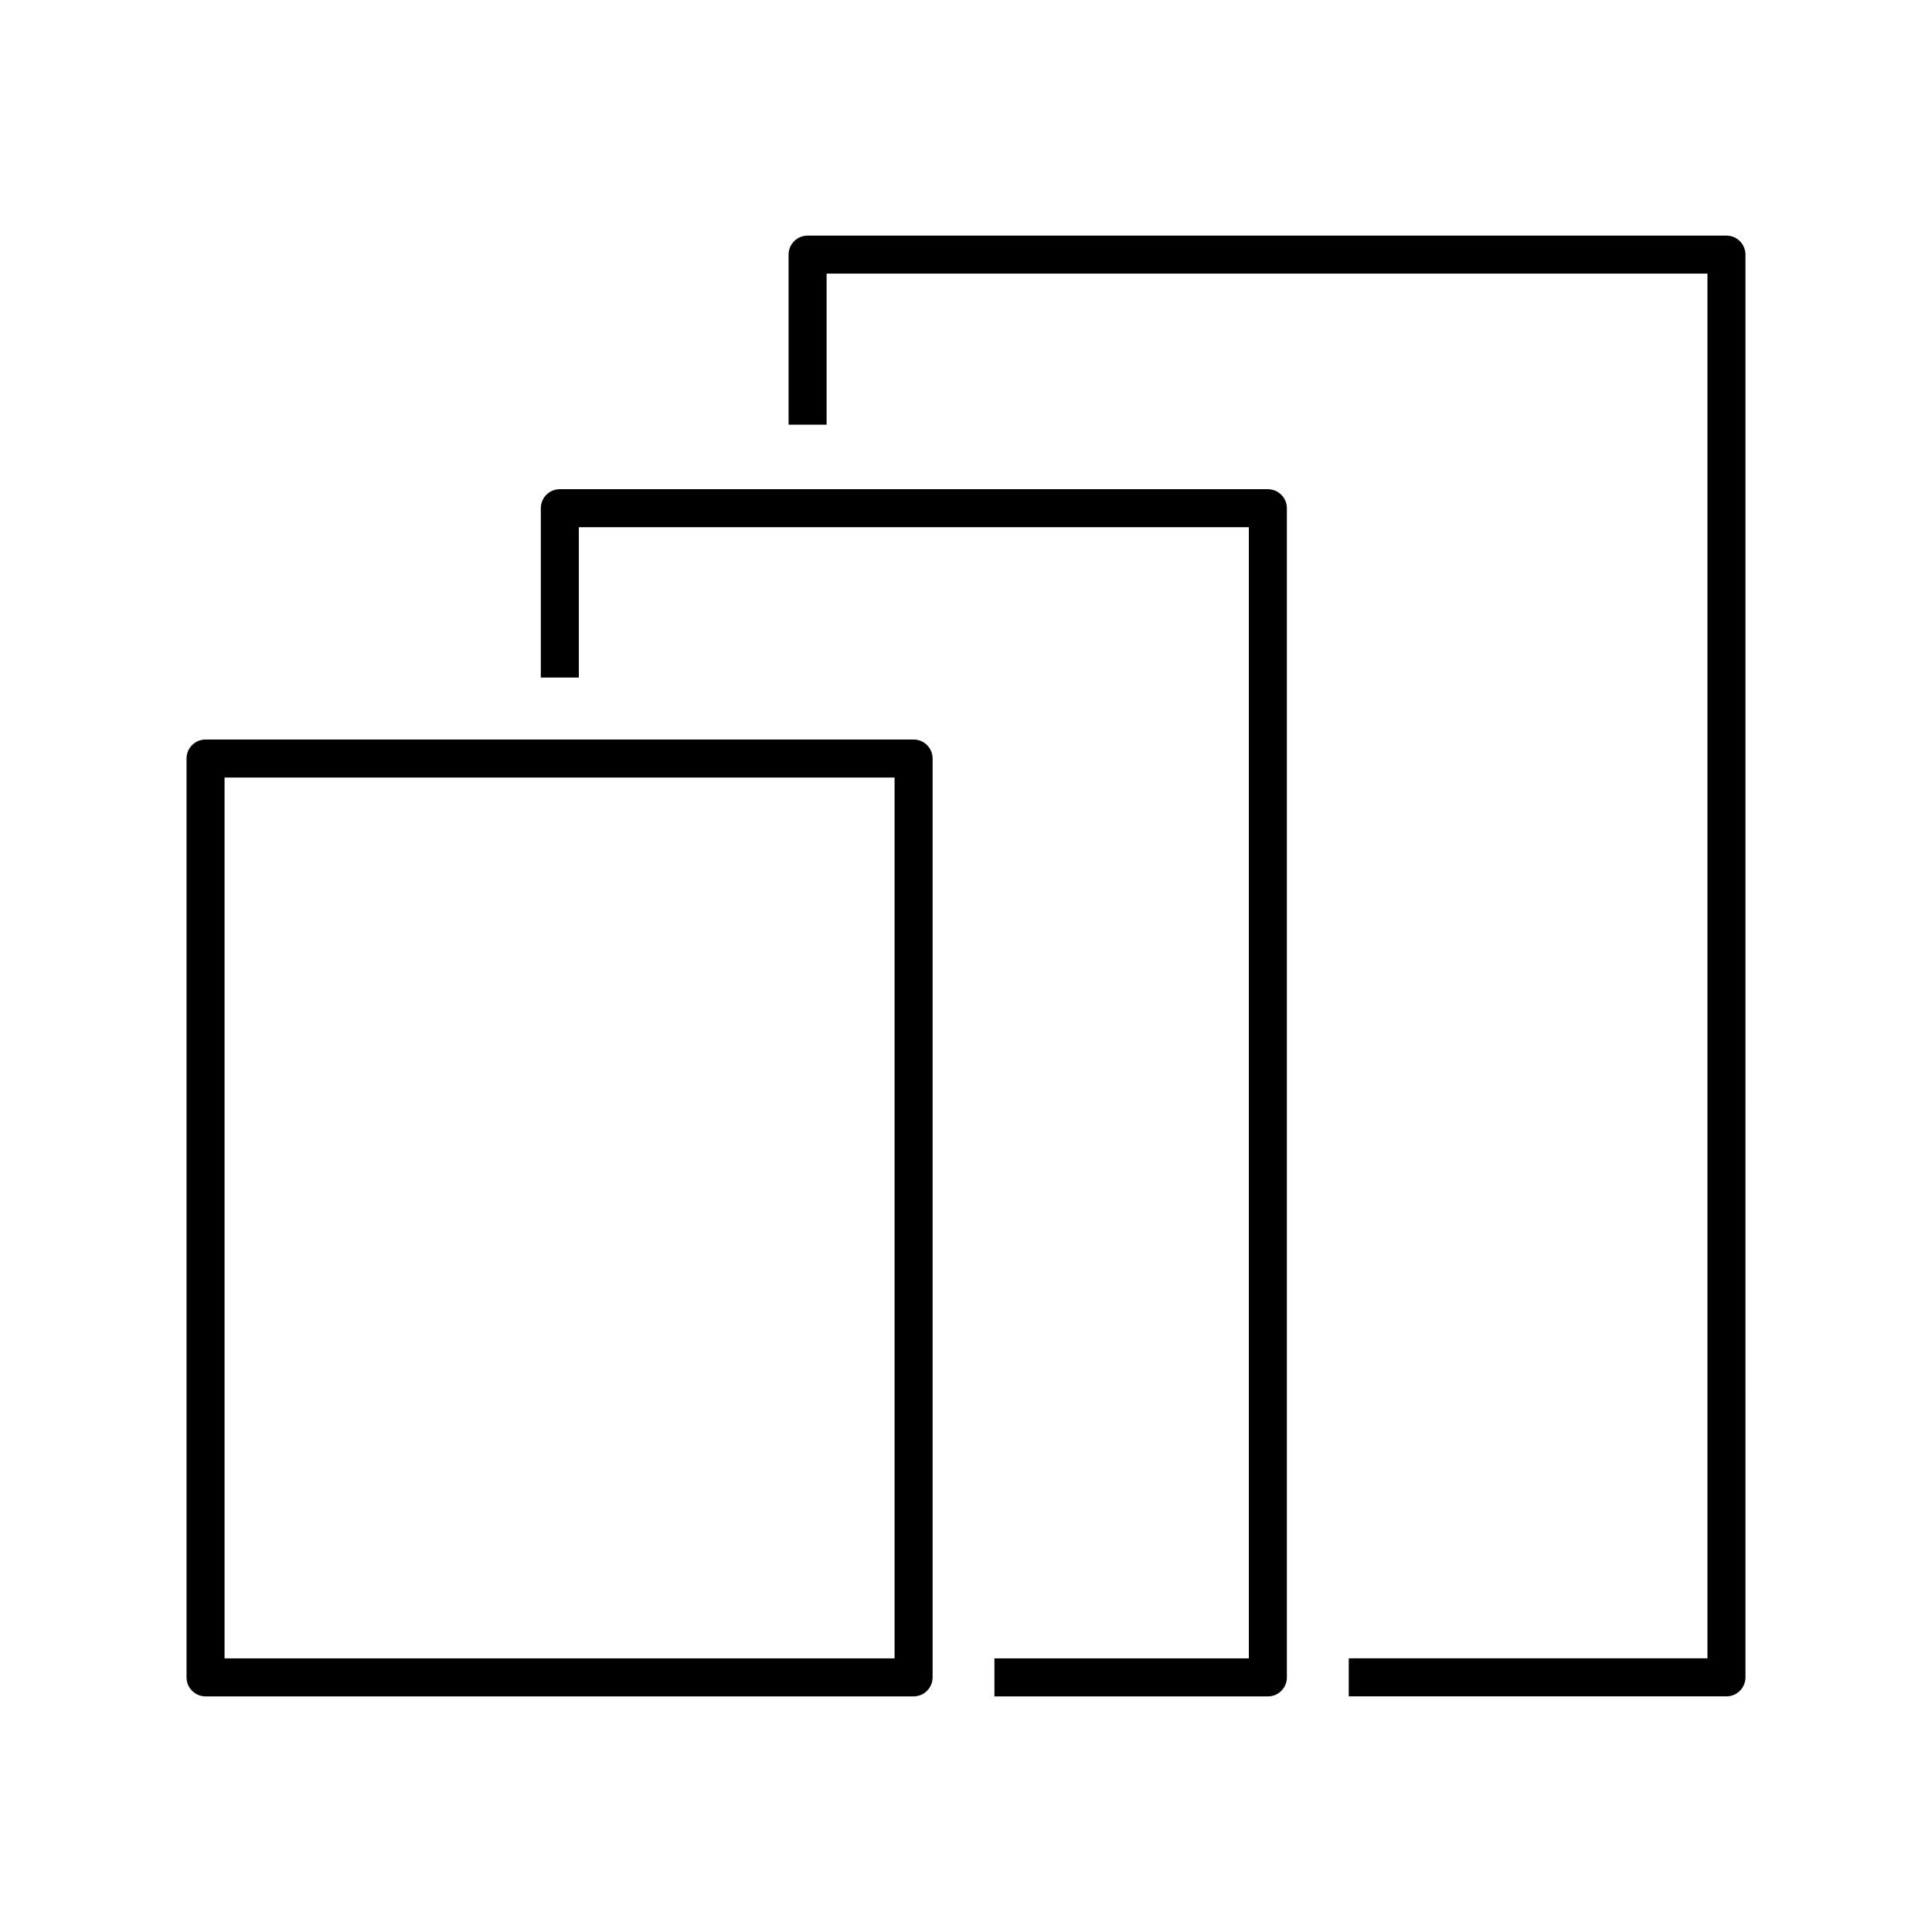 <?xml version="1.0" encoding="UTF-8"?>
<!-- Uploaded to: SVG Repo, www.svgrepo.com, Generator: SVG Repo Mixer Tools -->
<svg fill="#000000" width="800px" height="800px" version="1.1" viewBox="144 144 512 512" xmlns="http://www.w3.org/2000/svg">
 <g>
  <path d="m391.15 588.52v-243.5c0-2.785-2.254-5.039-5.039-5.039h-187.64c-2.785 0-5.039 2.254-5.039 5.039v243.5c0 2.785 2.254 5.039 5.039 5.039h187.64c2.781 0 5.035-2.254 5.035-5.039zm-10.078-5.039h-177.56v-233.43h177.56z"/>
  <path d="m601.52 206.44h-243.5c-2.785 0-5.039 2.254-5.039 5.039v45.07h10.078v-40.031l233.43-0.004v366.96h-95.055v10.078h100.09c2.785 0 5.039-2.254 5.039-5.039l-0.004-377.04c0-2.785-2.25-5.035-5.035-5.035z"/>
  <path d="m480 273.64h-187.64c-2.785 0-5.039 2.254-5.039 5.039v44.879h10.078v-39.84h177.56v299.77h-67.426v10.078h72.465c2.785 0 5.039-2.254 5.039-5.039v-309.84c0-2.785-2.254-5.039-5.039-5.039z"/>
 </g>
</svg>